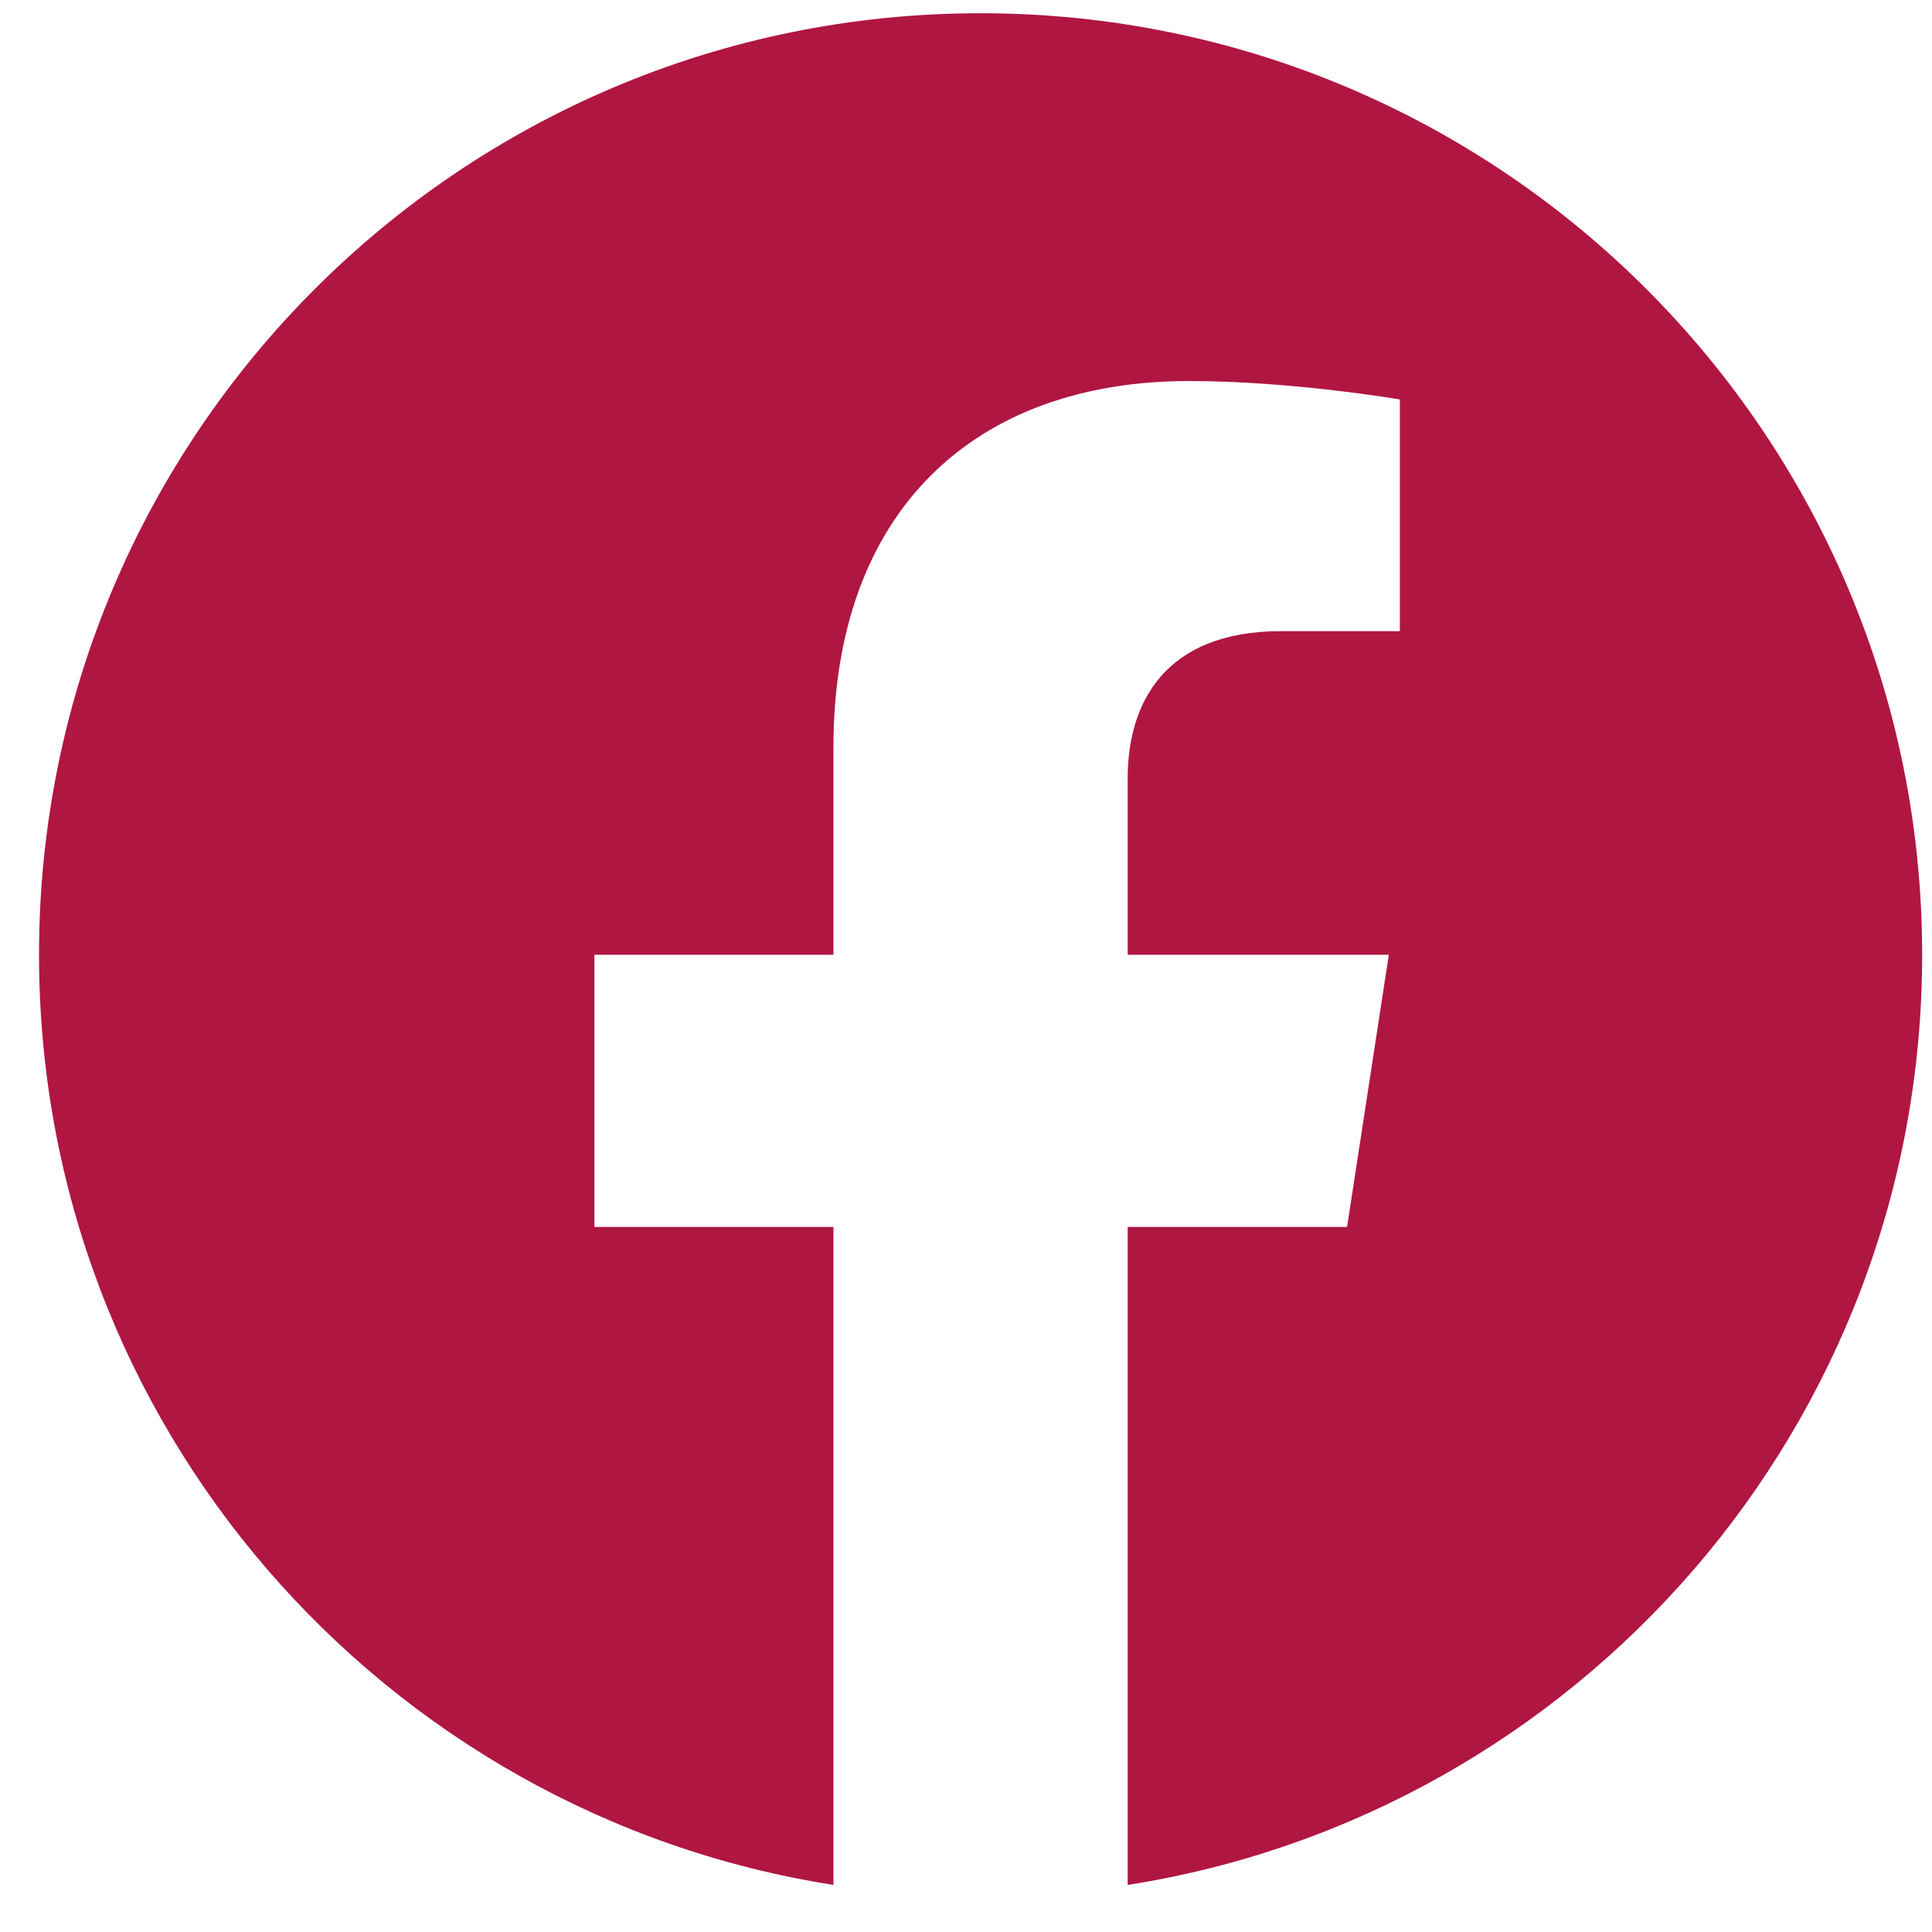<svg width="41" height="41" viewBox="0 0 41 41" fill="none" xmlns="http://www.w3.org/2000/svg">
<g clip-path="url(#clip0_408_379)">
<path d="M40.791 20.262C40.791 9.227 31.845 0.281 20.809 0.281C9.774 0.281 0.828 9.227 0.828 20.262C0.828 30.236 8.135 38.502 17.687 40.001V26.038H12.614V20.262H17.687V15.86C17.687 10.853 20.671 8.086 25.235 8.086C27.42 8.086 29.707 8.477 29.707 8.477V13.394H27.188C24.706 13.394 23.931 14.934 23.931 16.516V20.262H29.473L28.587 26.038H23.931V40.001C33.484 38.502 40.791 30.236 40.791 20.262Z" fill="#B01642"/>
<path d="M28.587 26.038L29.473 20.262H23.931V16.515C23.931 14.935 24.705 13.393 27.187 13.393H29.707V8.476C29.707 8.476 27.42 8.086 25.234 8.086C20.67 8.086 17.687 10.852 17.687 15.86V20.262H12.613V26.038H17.687V40.001C19.756 40.324 21.862 40.324 23.931 40.001V26.038H28.587Z" fill="#FDC72C" fill-opacity="0.0"/>
</g>
<defs>
<clipPath id="clip0_408_379">
<rect width="39.963" height="39.963" fill="white" transform="translate(0.828 0.281)"/>
</clipPath>
</defs>
</svg>
